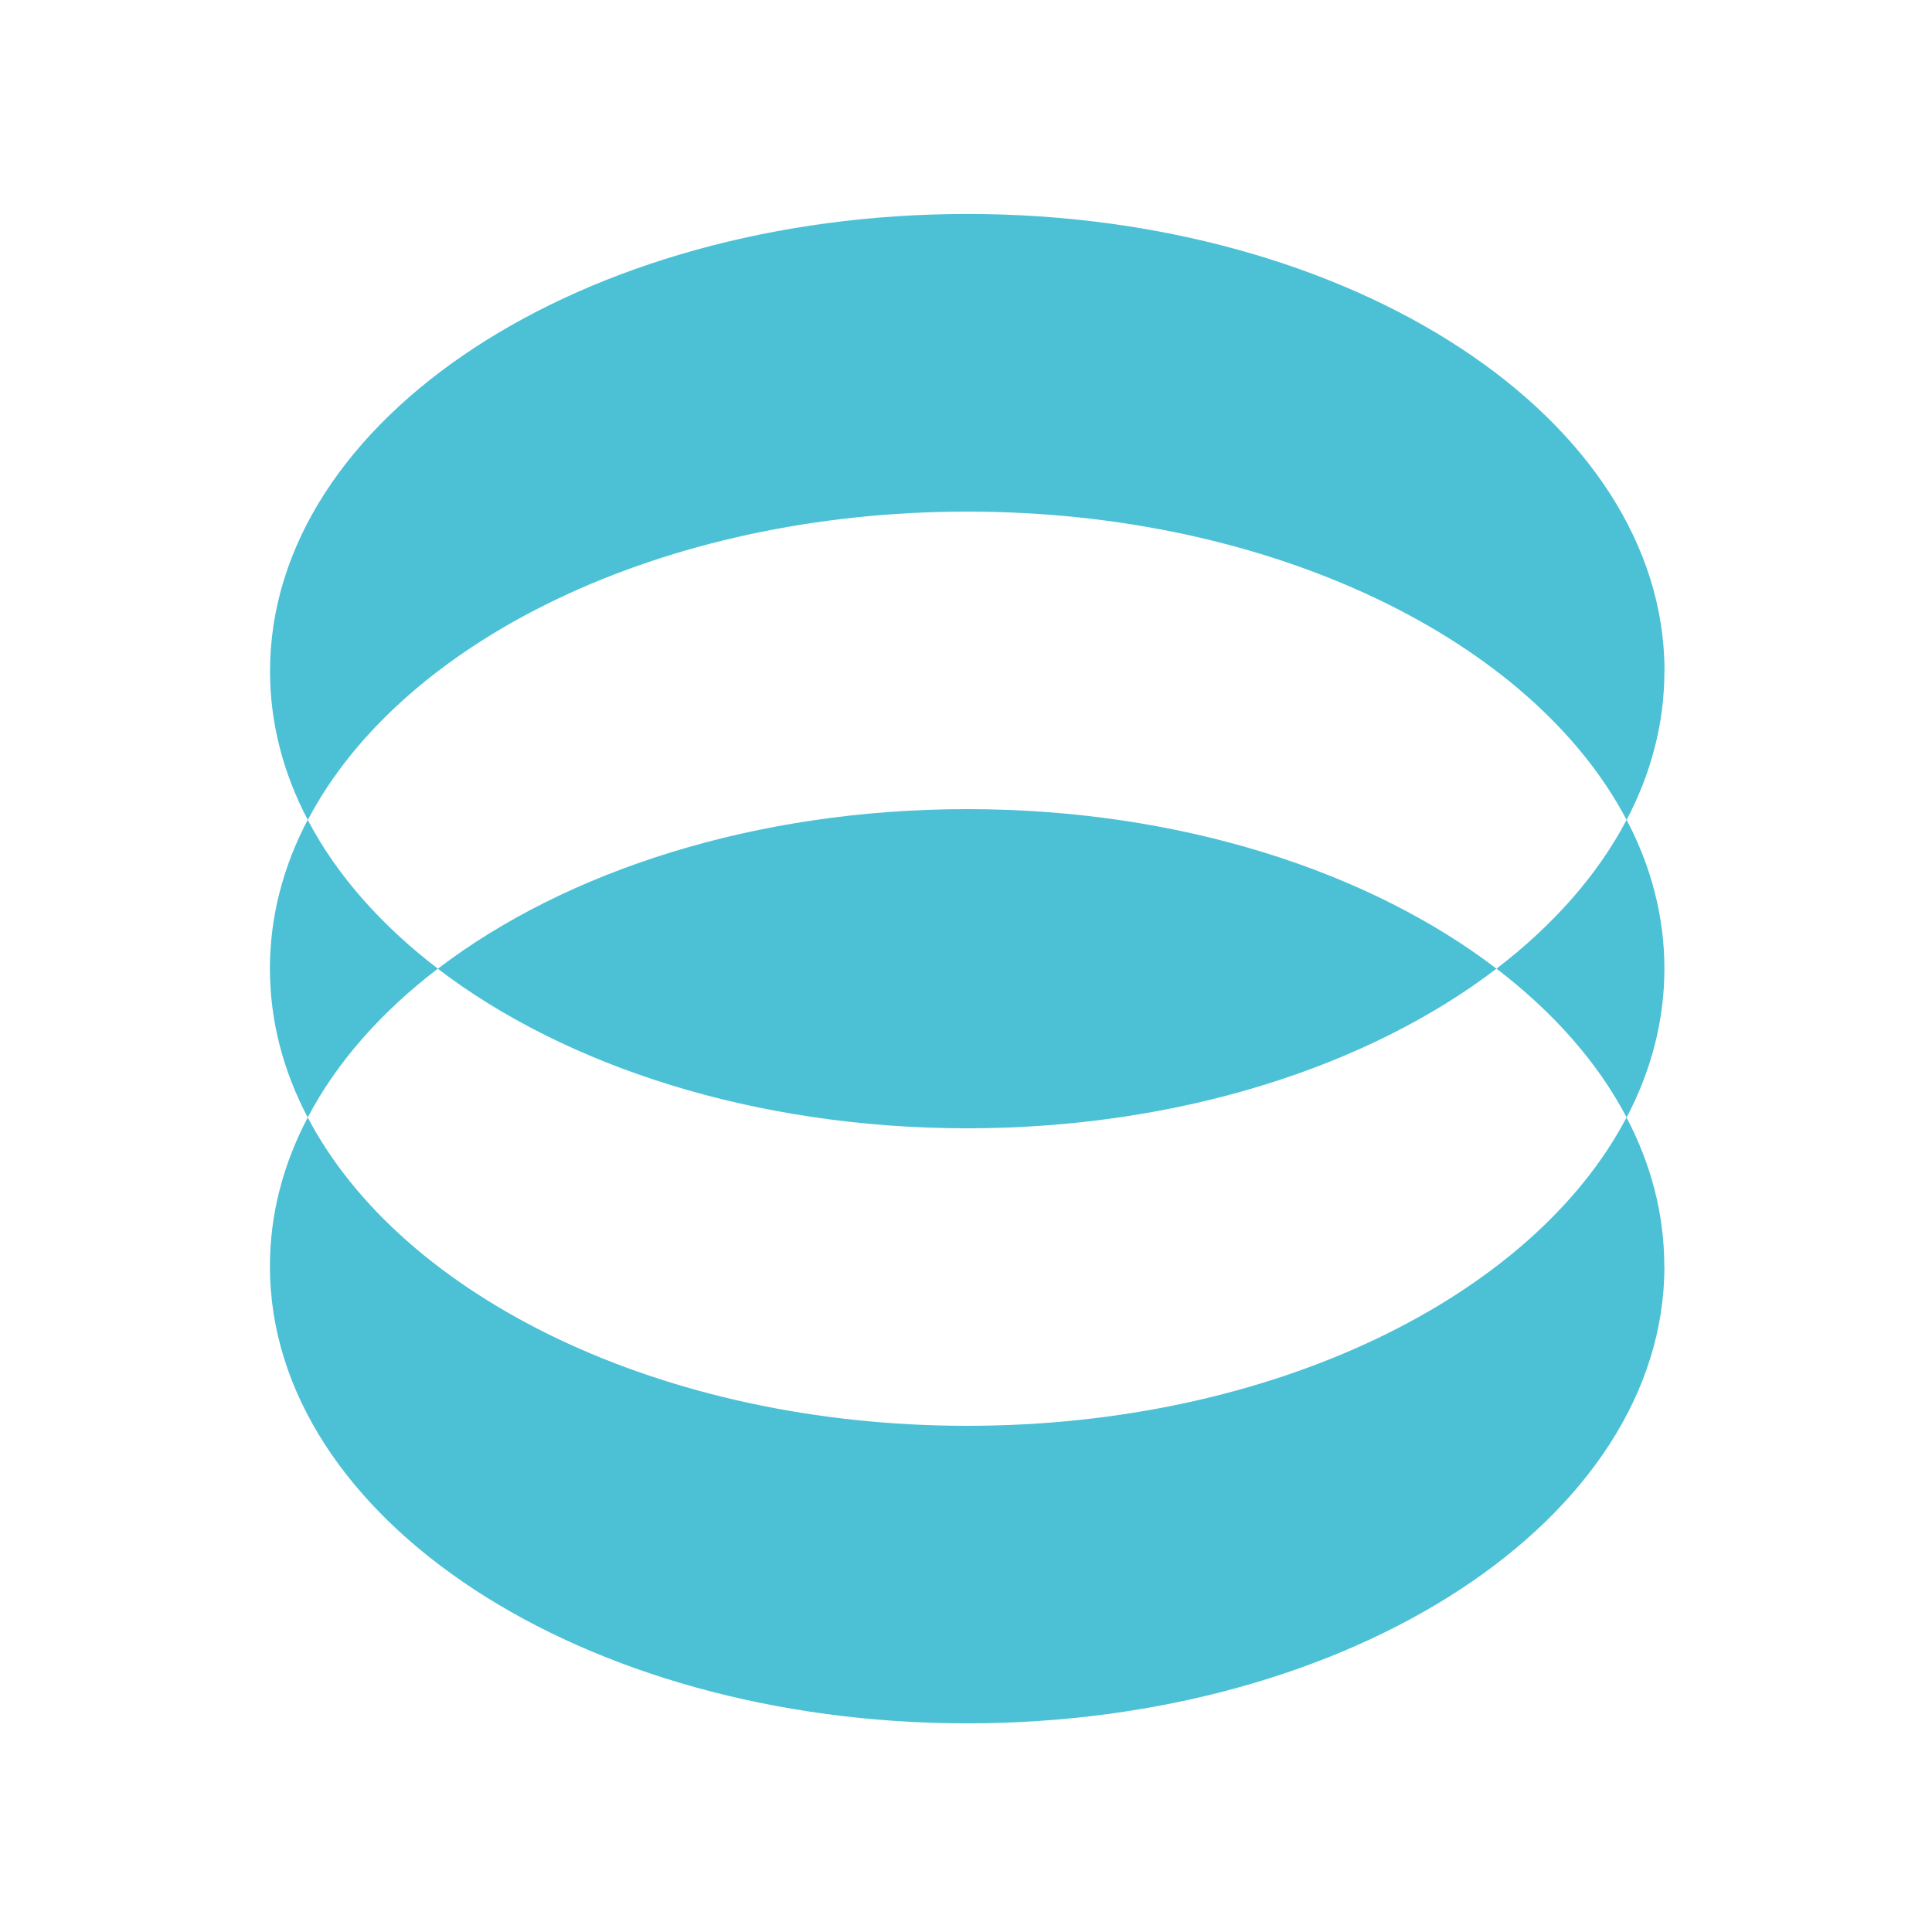 <?xml version="1.0" encoding="UTF-8"?>
<svg xmlns="http://www.w3.org/2000/svg" width="128" height="128" viewBox="0 0 128 128" fill="none">
  <path d="M107.77 54.32C109.394 51.225 110.271 47.918 110.271 44.464H110.278C110.278 27.739 89.593 14.176 64.084 14.176C38.575 14.176 17.89 27.739 17.89 44.464C17.89 47.919 18.768 51.235 20.393 54.324C26.63 42.437 43.838 33.895 64.084 33.895C84.328 33.895 101.528 42.435 107.766 54.32C105.848 57.971 102.899 61.307 99.145 64.176C102.9 67.045 105.857 70.383 107.768 74.035C109.393 70.939 110.271 67.631 110.271 64.176C110.271 60.722 109.393 57.408 107.77 54.32Z" fill="#4CC1D6"></path>
  <path d="M99.137 64.182L99.145 64.176C90.677 57.706 78.116 53.607 64.084 53.607C50.052 53.607 37.492 57.706 29.016 64.176L29.017 64.177L29.009 64.183C37.478 70.654 50.053 74.753 64.078 74.753C78.102 74.753 90.663 70.654 99.139 64.183L99.137 64.182Z" fill="#4CC1D6"></path>
  <path d="M64.077 114.176C89.586 114.176 110.272 100.62 110.272 83.894H110.264C110.264 80.44 109.386 77.124 107.761 74.035C101.525 85.922 84.331 94.464 64.077 94.464C43.824 94.464 26.623 85.922 20.387 74.035C22.304 70.382 25.254 67.045 29.009 64.176C25.254 61.306 22.297 57.968 20.386 54.316C18.762 57.405 17.883 60.721 17.883 64.176C17.883 67.63 18.762 70.946 20.387 74.035C18.762 77.131 17.883 80.44 17.883 83.894C17.883 100.612 38.568 114.176 64.077 114.176Z" fill="#4CC1D6"></path>
</svg>

